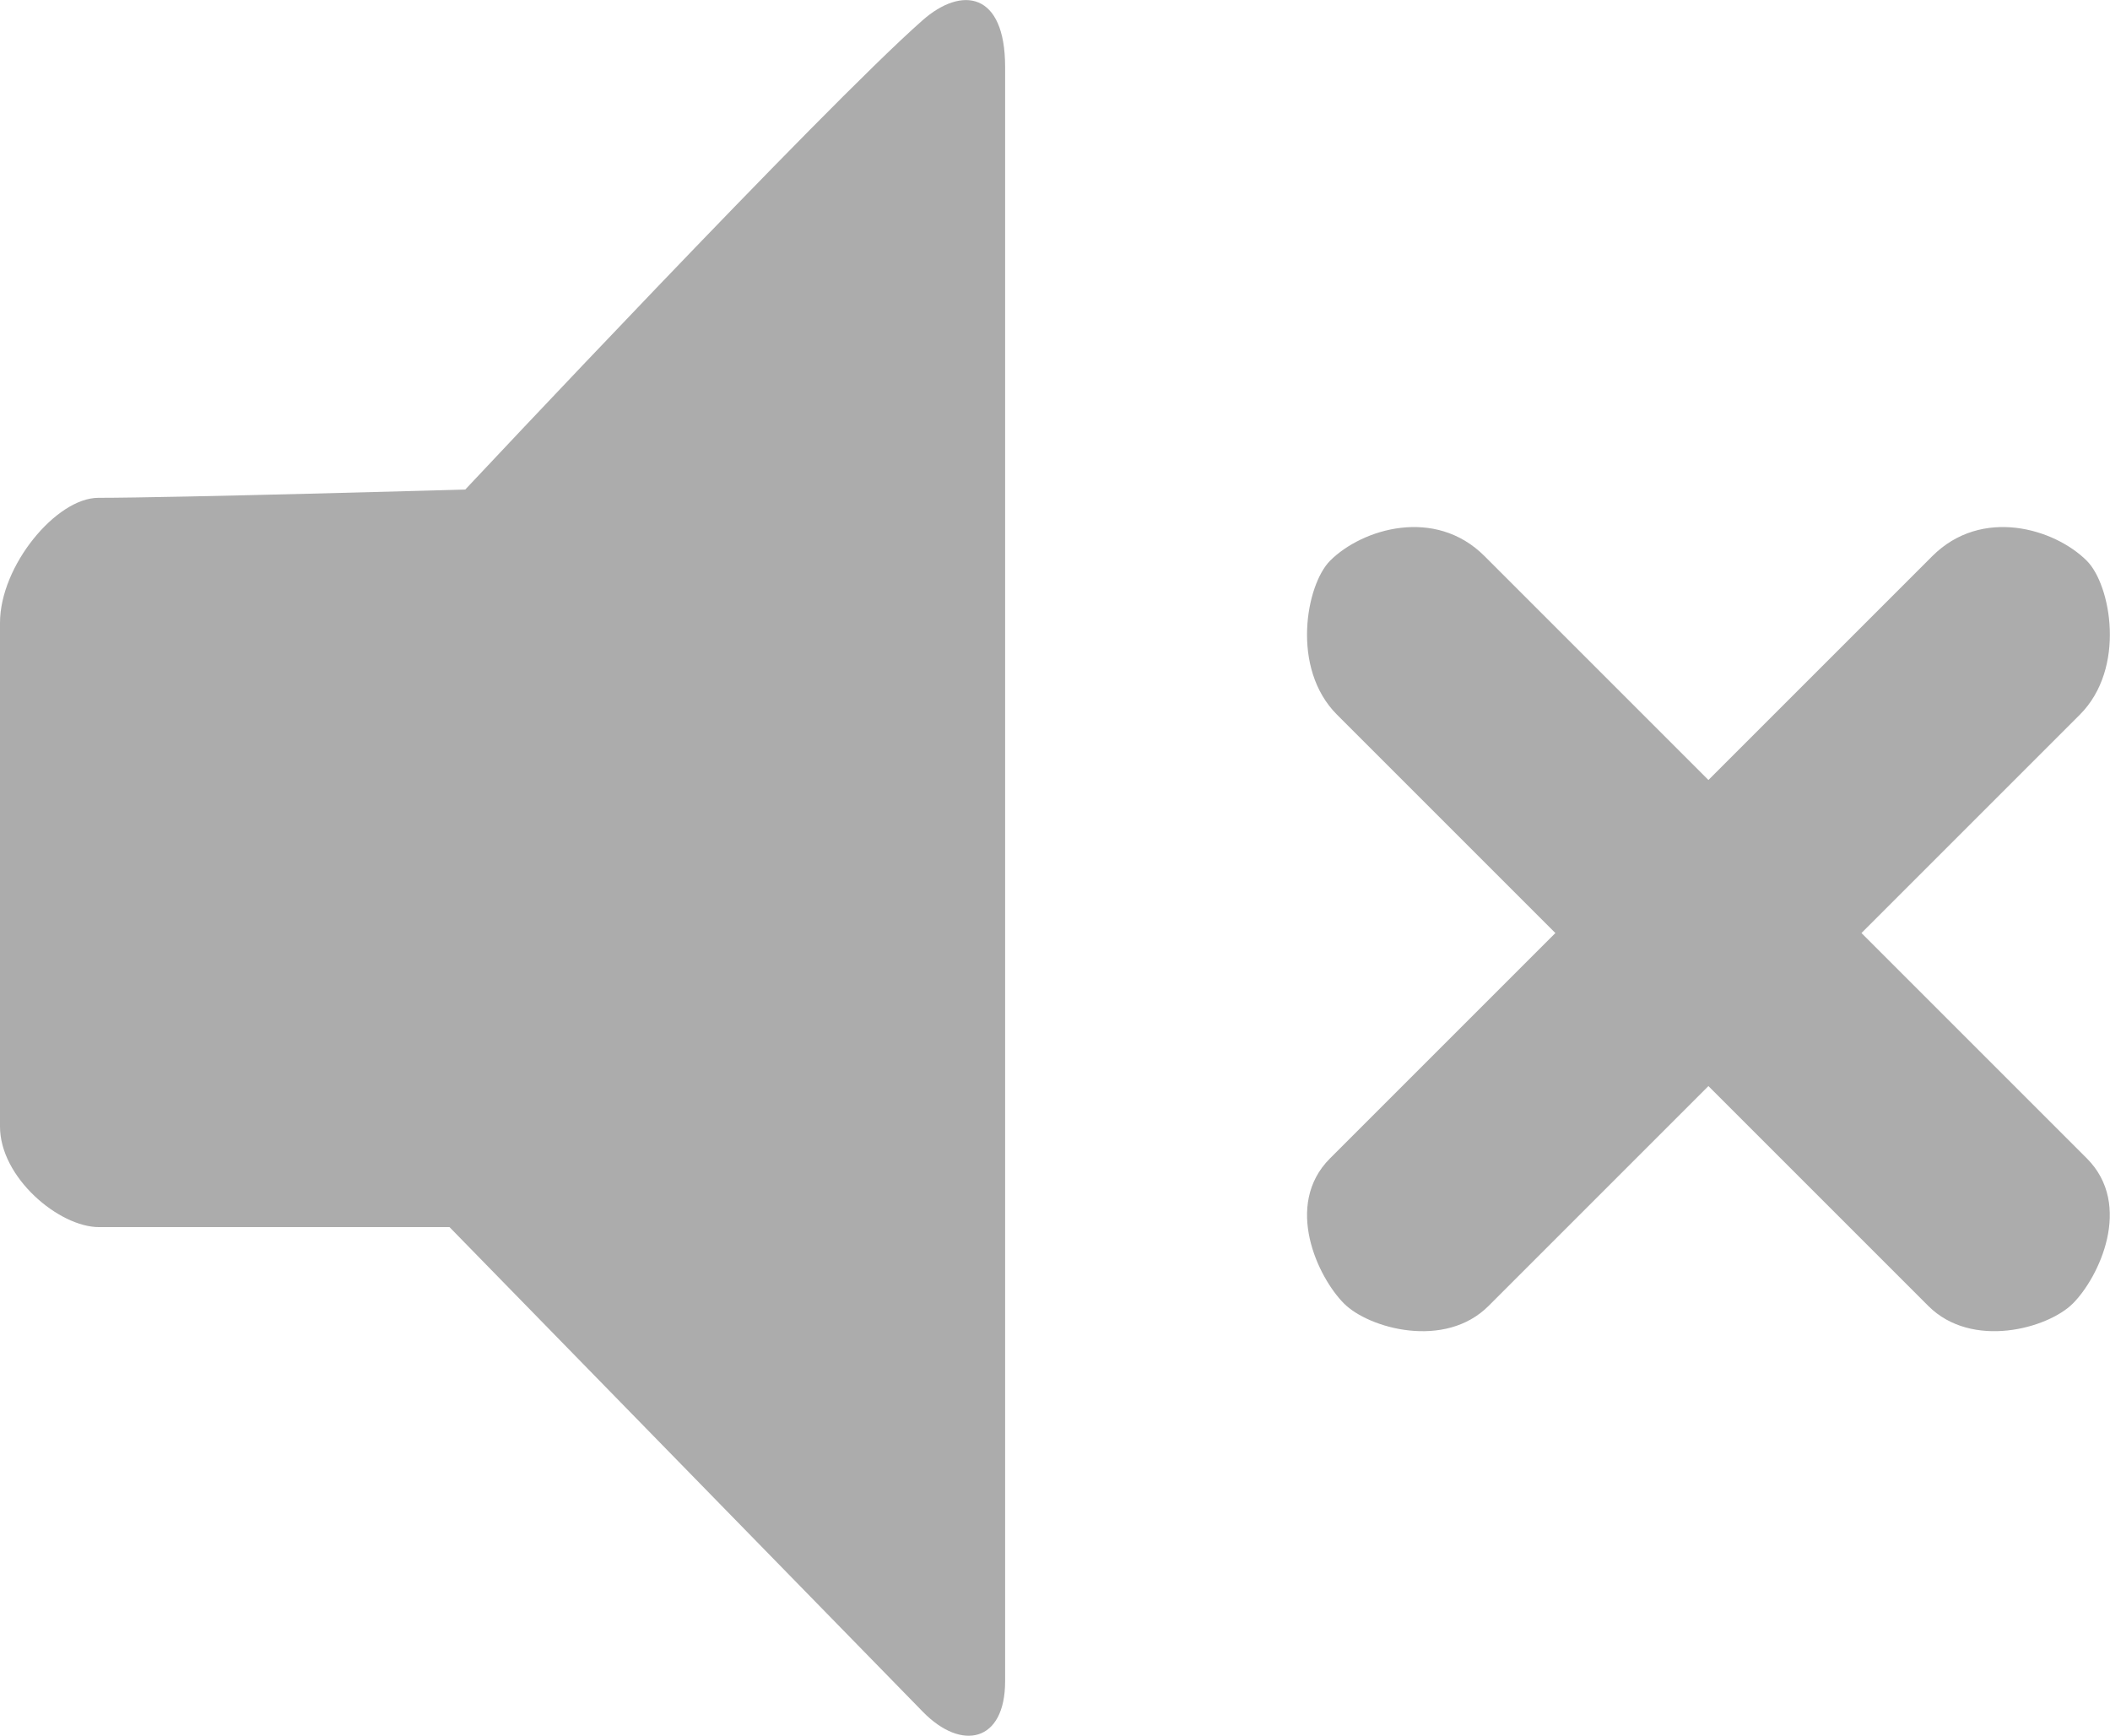 <svg version="1.1" xmlns="http://www.w3.org/2000/svg" xmlns:xlink="http://www.w3.org/1999/xlink" width="13.007" height="10.7" viewBox="0,0,13.007,10.7"><g transform="translate(-233.497,-174.65)"><g data-paper-data="{&quot;isPaintingLayer&quot;:true}" fill="#acacac" fill-rule="nonzero" stroke="none" stroke-width="0" stroke-linecap="butt" stroke-linejoin="miter" stroke-miterlimit="10" stroke-dasharray="" stroke-dashoffset="0" style="mix-blend-mode: normal"><path d="M234.103,177.719c0.458,0 2.262,-0.051 2.262,-0.051c0,0 2.203,-2.35 2.818,-2.892c0.243,-0.215 0.51,-0.175 0.51,0.286c0,2.215 0,8.747 0,9.953c0,0.375 -0.268,0.433 -0.507,0.188c-0.582,-0.596 -2.918,-2.988 -2.918,-2.988c0,0 -1.666,0 -2.16,0c-0.248,0 -0.611,-0.306 -0.611,-0.62c0,-0.881 0,-2.533 0,-3.105c0,-0.353 0.348,-0.771 0.606,-0.771z" data-paper-data="{&quot;index&quot;:null}"/><path d="M245.384,182.701c-0.911,-0.911 -3.073,-3.073 -3.645,-3.645c-0.287,-0.287 -0.19,-0.801 -0.043,-0.949c0.198,-0.198 0.648,-0.334 0.953,-0.028c0.588,0.588 2.82,2.82 3.712,3.712c0.288,0.288 0.074,0.735 -0.086,0.895c-0.154,0.154 -0.622,0.284 -0.891,0.015z" data-paper-data="{&quot;index&quot;:null}"/><path d="M241.782,182.686c-0.16,-0.16 -0.374,-0.607 -0.086,-0.895c0.892,-0.892 3.124,-3.124 3.712,-3.712c0.306,-0.306 0.755,-0.17 0.953,0.028c0.148,0.148 0.244,0.662 -0.043,0.949c-0.572,0.572 -2.734,2.734 -3.645,3.645c-0.269,0.269 -0.737,0.139 -0.891,-0.015z" data-paper-data="{&quot;index&quot;:null}"/></g></g></svg>